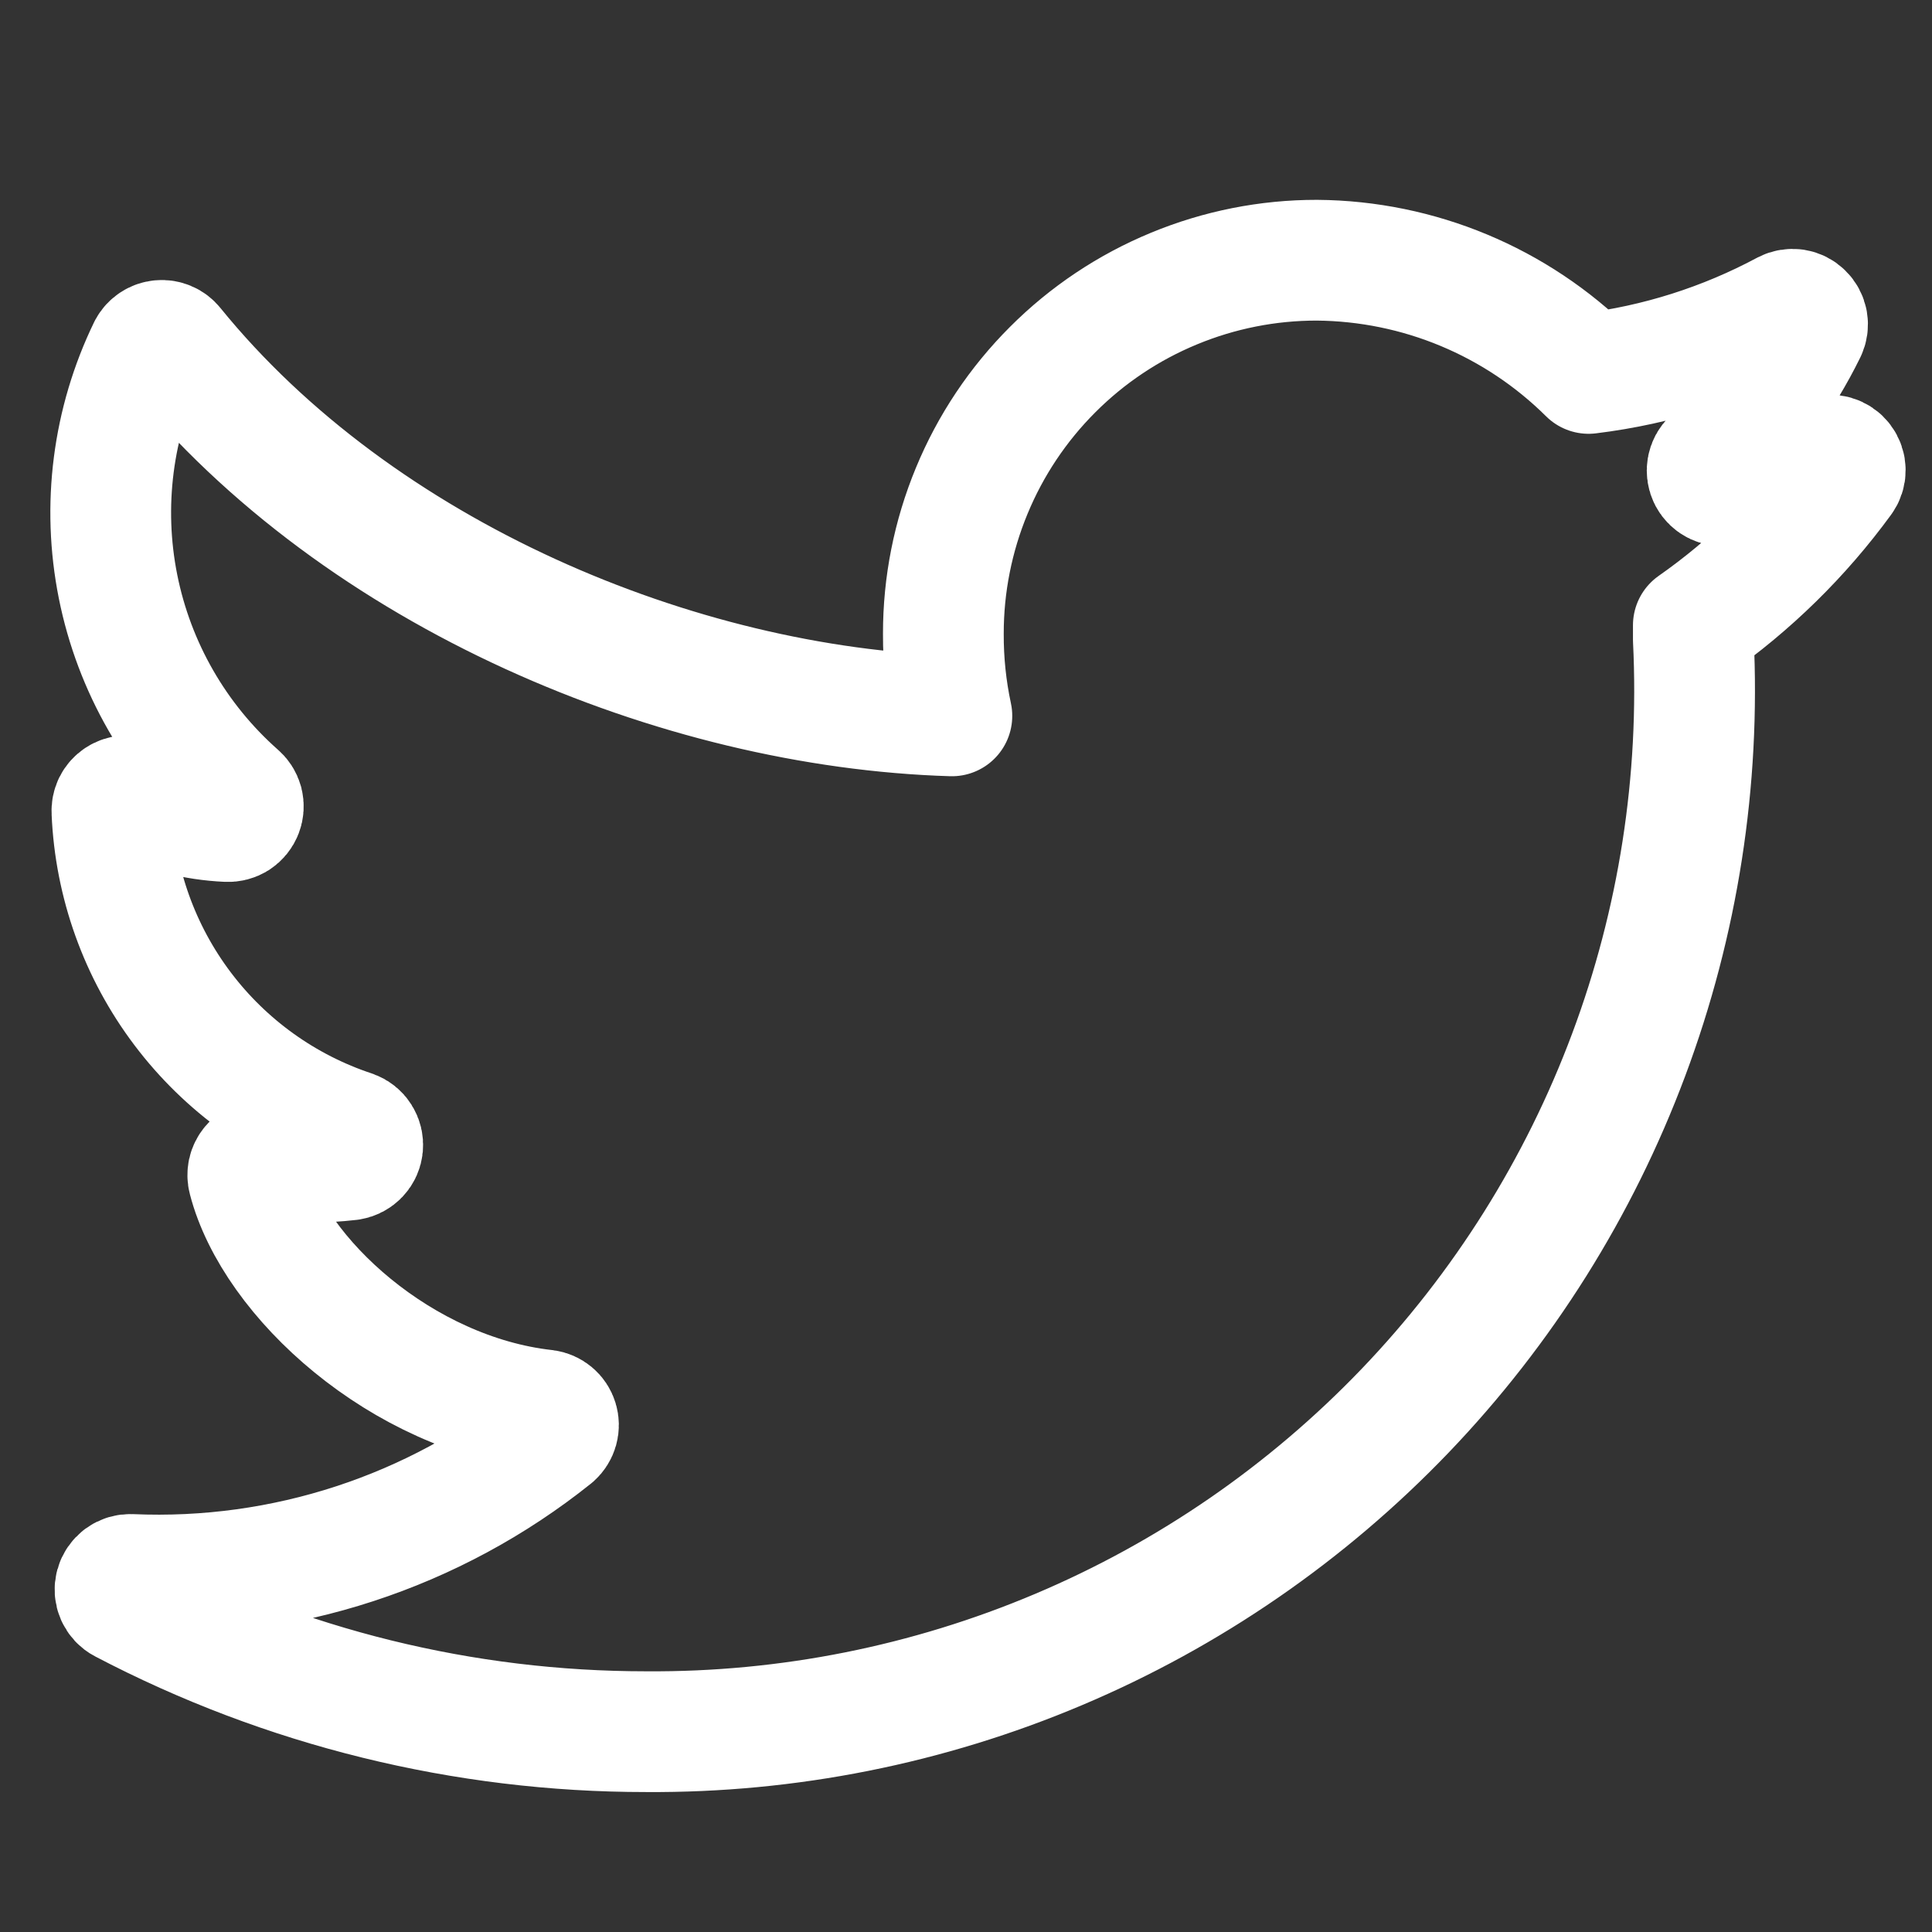<svg width="32" height="32" viewBox="0 0 32 32" fill="none" xmlns="http://www.w3.org/2000/svg">
<rect x="0" y="0" width="32" height="32" fill="#333333" stroke="none"/>
<path d="M30.224 7.555C29.688 7.754 29.139 7.916 28.58 8.039C28.526 8.051 28.471 8.045 28.421 8.022C28.371 7.999 28.33 7.96 28.304 7.911C28.279 7.863 28.27 7.807 28.279 7.753C28.288 7.699 28.314 7.65 28.355 7.612C28.995 6.998 29.523 6.277 29.914 5.481C29.937 5.433 29.944 5.38 29.935 5.329C29.926 5.278 29.901 5.23 29.863 5.194C29.826 5.157 29.778 5.133 29.727 5.125C29.675 5.118 29.622 5.126 29.576 5.15C28.561 5.694 27.455 6.045 26.312 6.185C25.114 4.996 23.499 4.323 21.812 4.31C20.999 4.309 20.195 4.469 19.444 4.78C18.693 5.09 18.01 5.546 17.436 6.121C16.861 6.695 16.405 7.378 16.095 8.129C15.784 8.88 15.624 9.684 15.625 10.497C15.623 10.954 15.67 11.41 15.766 11.857C11.242 11.72 5.961 9.533 2.875 5.732C2.849 5.7 2.816 5.674 2.778 5.658C2.74 5.642 2.699 5.635 2.658 5.639C2.617 5.643 2.577 5.656 2.543 5.679C2.508 5.702 2.48 5.732 2.46 5.769C1.865 6.994 1.688 8.379 1.955 9.715C2.222 11.05 2.918 12.261 3.938 13.164C3.979 13.197 4.008 13.242 4.022 13.293C4.035 13.345 4.032 13.399 4.013 13.448C3.994 13.497 3.96 13.539 3.916 13.568C3.871 13.596 3.819 13.61 3.766 13.607C3.227 13.583 2.699 13.447 2.216 13.207C2.177 13.187 2.133 13.178 2.089 13.181C2.045 13.183 2.002 13.197 1.966 13.221C1.929 13.245 1.899 13.279 1.879 13.318C1.86 13.358 1.851 13.402 1.854 13.446C1.904 14.627 2.312 15.765 3.025 16.709C3.738 17.653 4.72 18.357 5.843 18.729C5.895 18.748 5.94 18.783 5.969 18.83C5.999 18.877 6.012 18.932 6.007 18.988C6.002 19.043 5.979 19.095 5.941 19.135C5.903 19.175 5.853 19.202 5.798 19.211C5.327 19.265 4.852 19.265 4.381 19.211C4.34 19.207 4.299 19.213 4.262 19.229C4.224 19.244 4.19 19.269 4.164 19.3C4.138 19.331 4.119 19.368 4.11 19.408C4.102 19.448 4.102 19.489 4.113 19.529C4.538 21.17 6.659 23.091 9.033 23.355C9.08 23.361 9.125 23.381 9.162 23.412C9.198 23.442 9.225 23.483 9.239 23.529C9.253 23.575 9.254 23.624 9.241 23.67C9.228 23.716 9.202 23.758 9.166 23.79C7.187 25.375 4.7 26.188 2.166 26.078C2.109 26.076 2.053 26.092 2.007 26.126C1.962 26.16 1.929 26.208 1.914 26.262C1.899 26.317 1.903 26.376 1.926 26.428C1.949 26.48 1.988 26.523 2.039 26.549C4.712 27.951 7.685 28.683 10.704 28.682C13.049 28.698 15.373 28.235 17.534 27.321C19.695 26.408 21.646 25.063 23.27 23.37C24.893 21.677 26.154 19.67 26.975 17.473C27.797 15.276 28.162 12.934 28.047 10.591V10.357C28.997 9.691 29.83 8.874 30.514 7.937C30.546 7.894 30.564 7.841 30.563 7.787C30.563 7.733 30.545 7.68 30.512 7.637C30.48 7.594 30.434 7.563 30.382 7.548C30.33 7.533 30.275 7.535 30.224 7.555V7.555Z" stroke="white" stroke-width="2" stroke-miterlimit="10" stroke-linecap="round" stroke-linejoin="round"/>
</svg>
